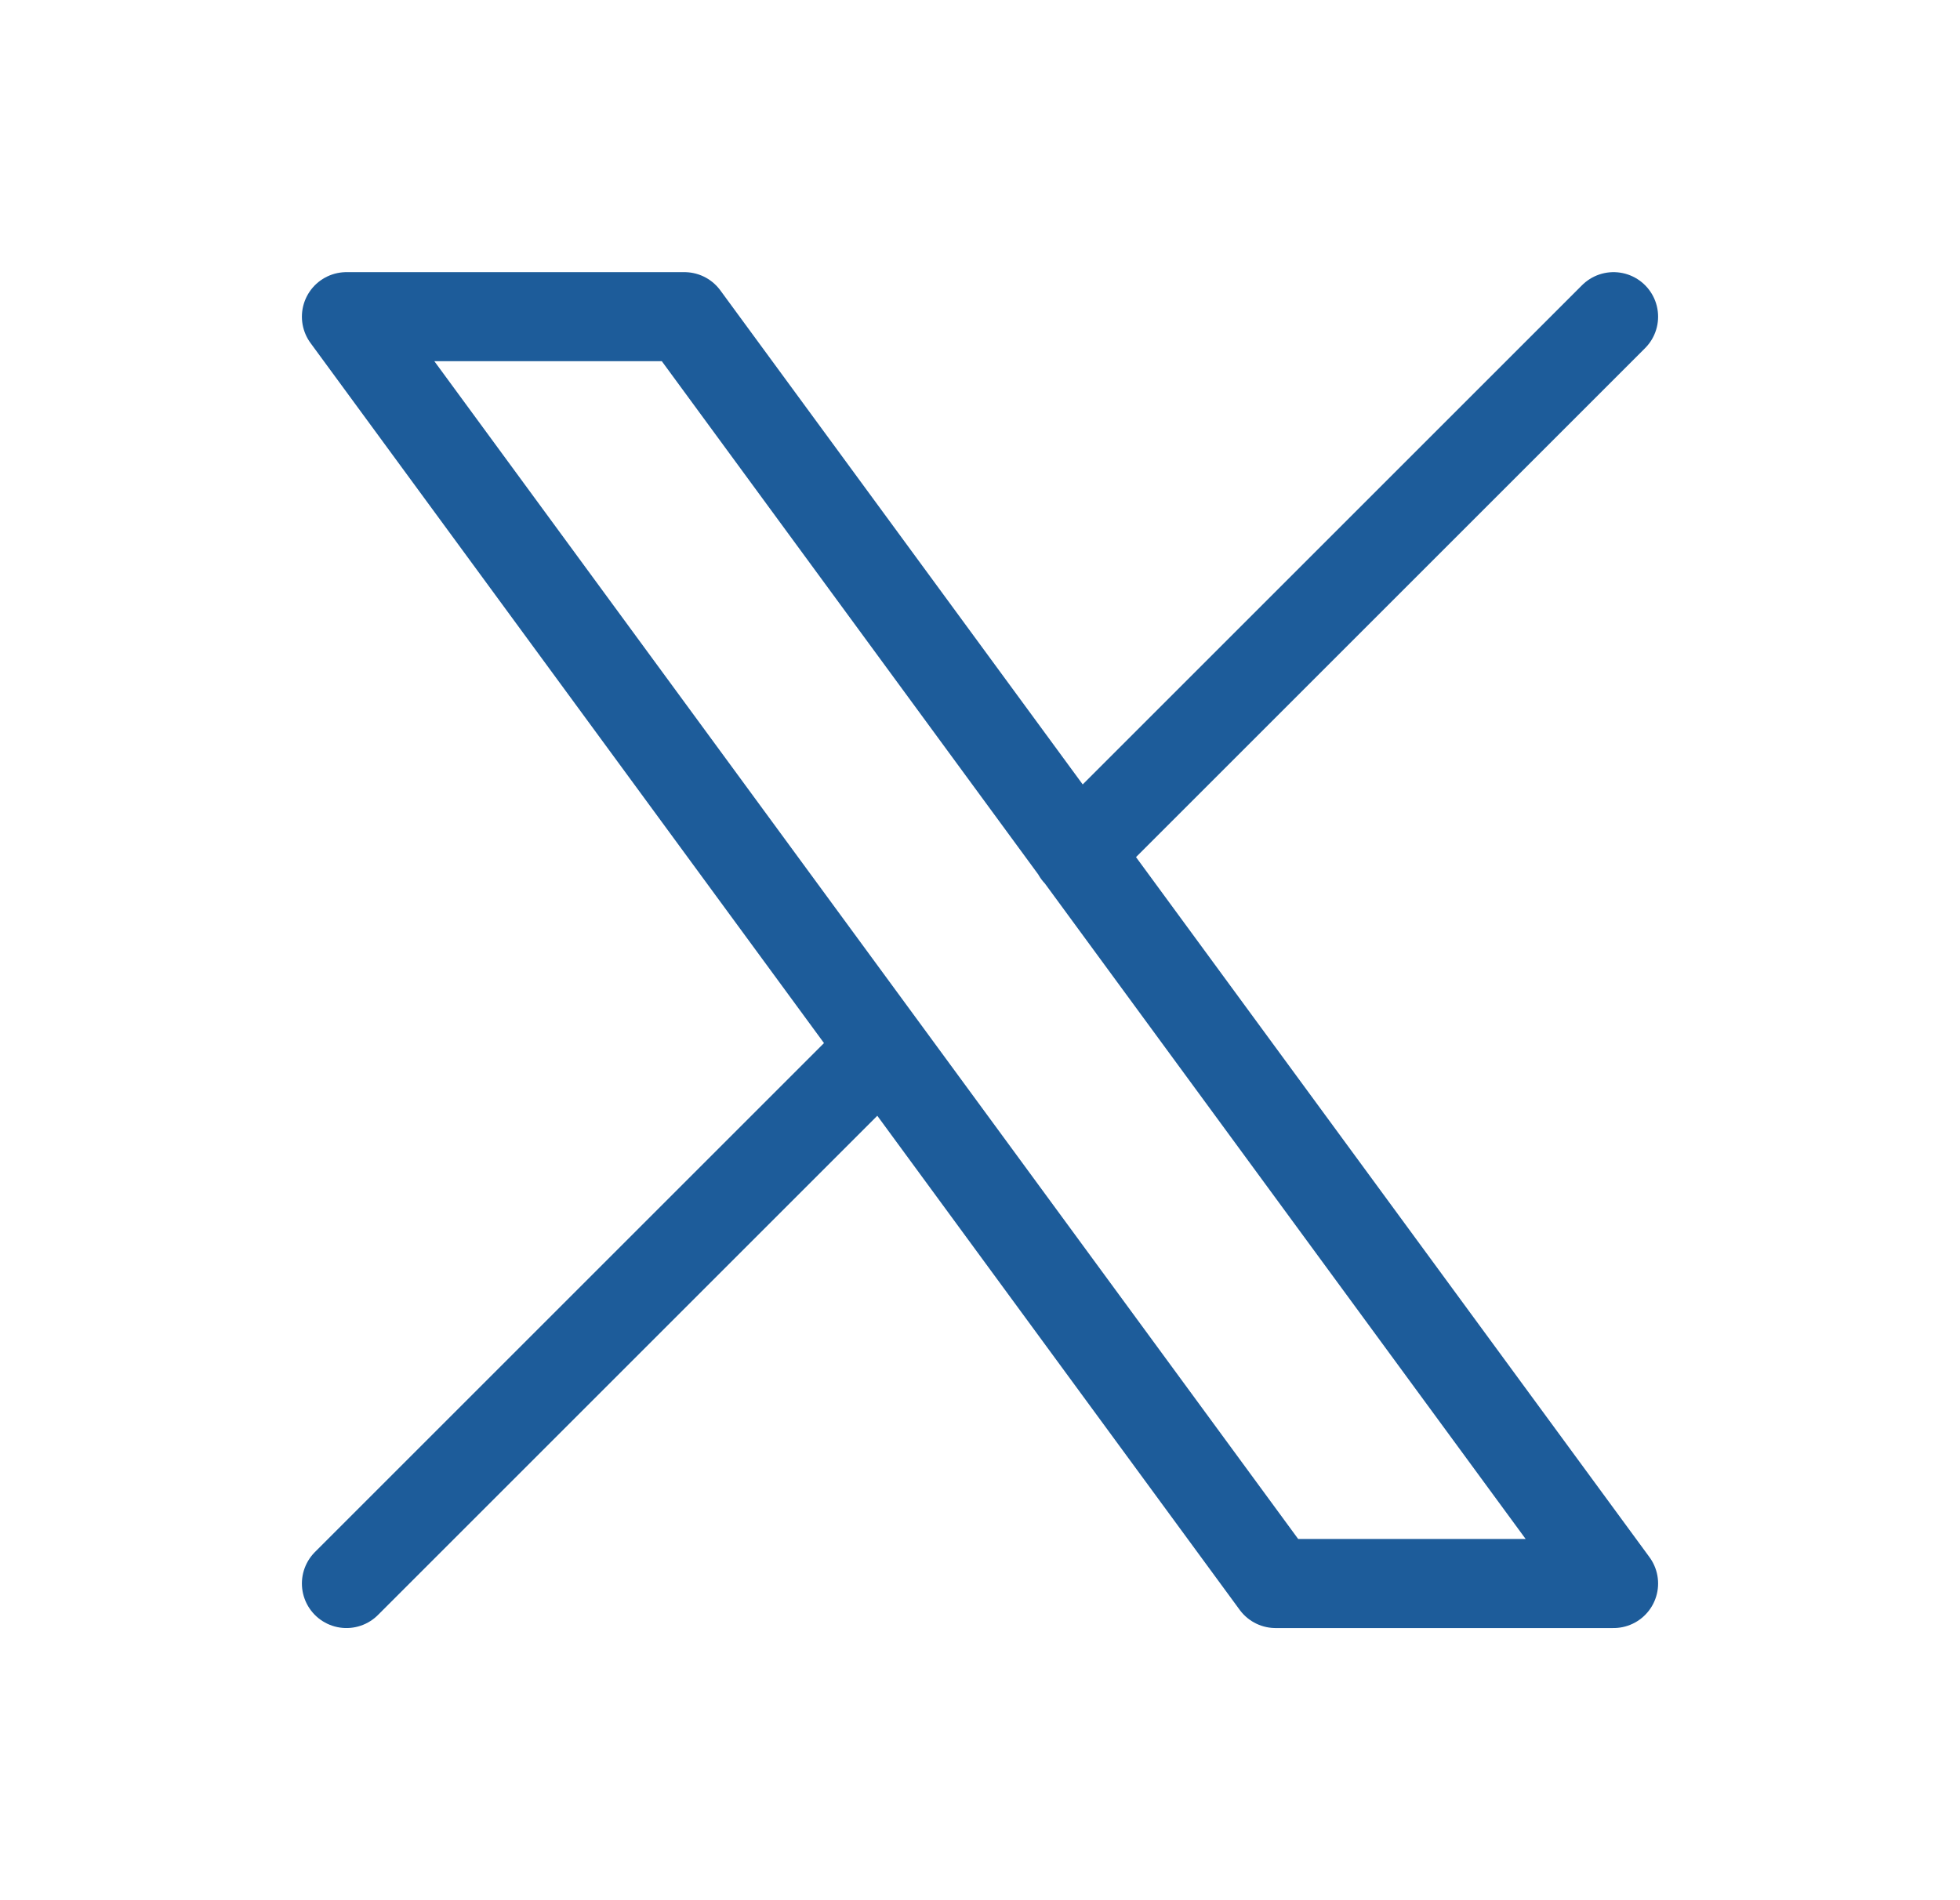 <svg width="33" height="32" viewBox="0 0 33 32" fill="none" xmlns="http://www.w3.org/2000/svg">
<path d="M5.833 26.667L14.857 17.643M18.137 14.363L27.167 5.333M5.833 5.333L21.477 26.667H27.167L11.523 5.333H5.833Z" stroke="#1D5C9A" stroke-width="1.5" stroke-linecap="round" stroke-linejoin="round"/>
</svg>
